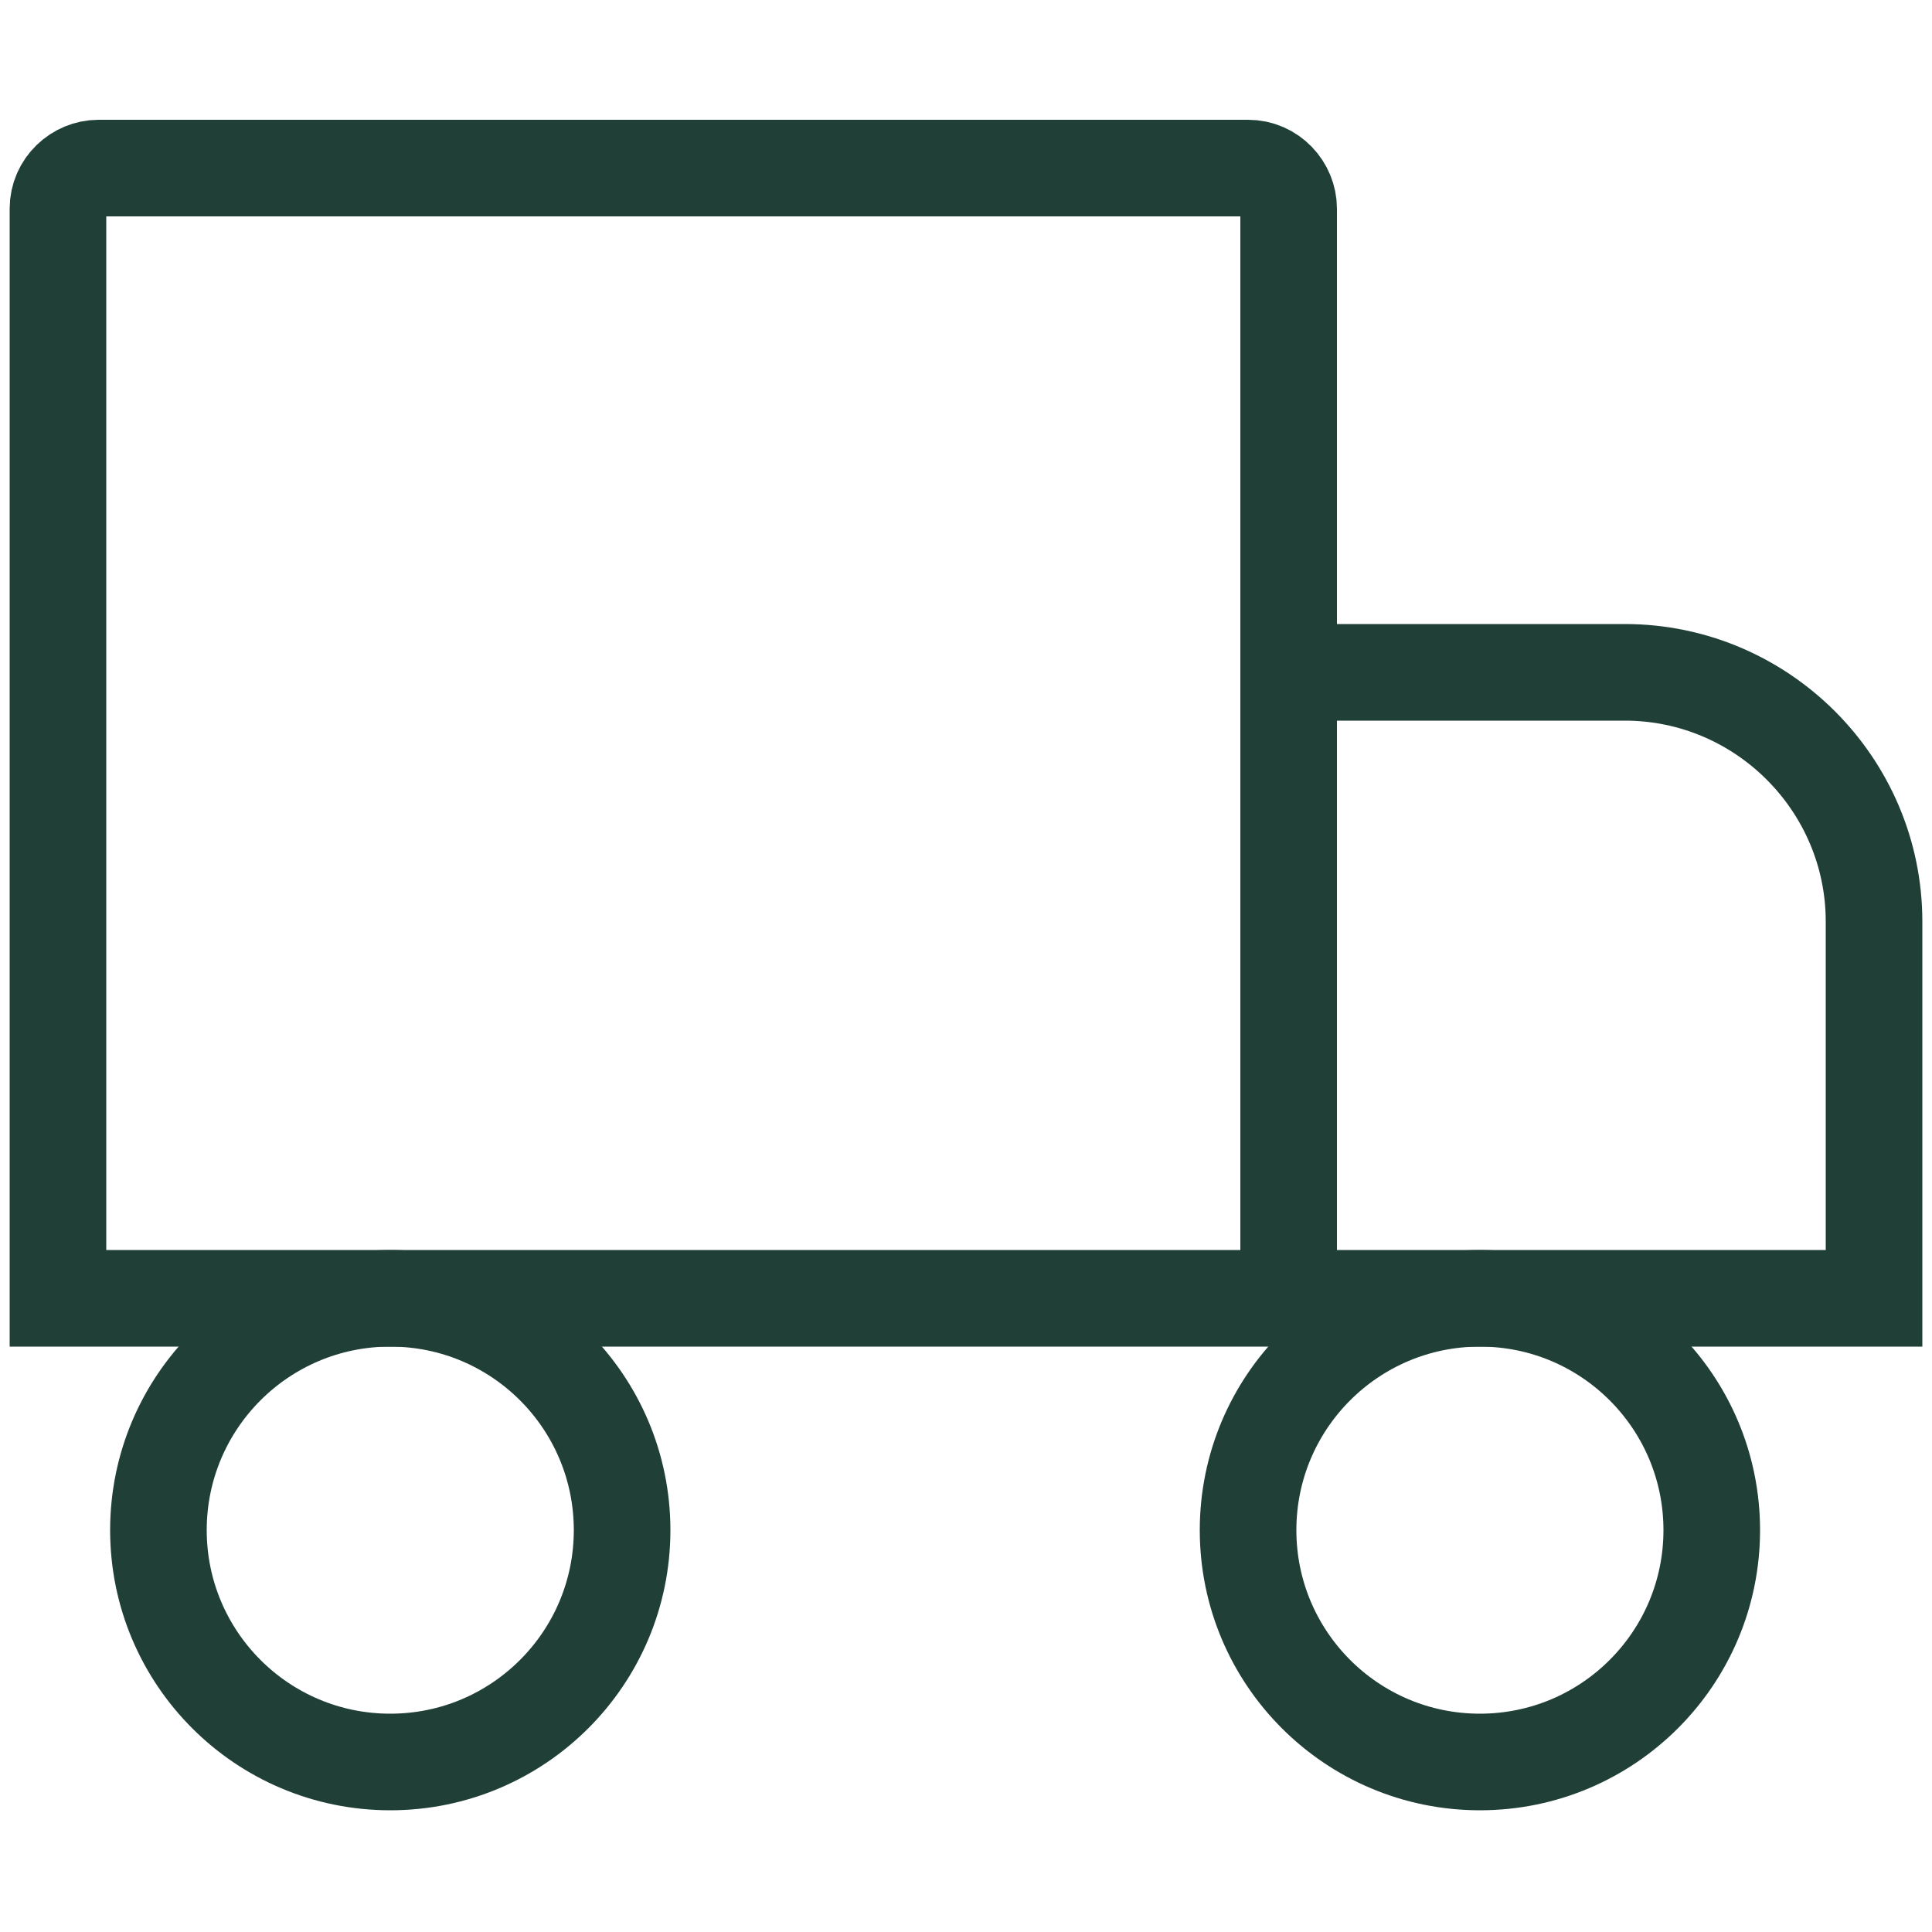 <svg xmlns="http://www.w3.org/2000/svg" viewBox="0 0 100 100"><g id="Livello_1" data-name="Livello 1" display="none"><path d="M75.5,62.7l4.8,28.2c.5,2.8-2.5,5-5,3.7l-25.3-13.3-25.3,13.3c-2.5,1.3-5.5-.8-5-3.7l4.8-28.2L4.1,42.7c-2.1-2-.9-5.5,1.9-5.9l28.3-4.1,12.7-25.6c1.3-2.6,4.9-2.6,6.2,0l12.7,25.6,28.3,4.1c2.8.4,4,3.9,1.9,5.9l-20.5,19.9h0Z" fill="none" stroke="#203f37" stroke-miterlimit="10" stroke-width="5"></path></g><g id="Livello_2" data-name="Livello 2" display="none"><path d="M50,3C24,3,3,24.1,3,50.1c0,7.9,2,15.6,5.8,22.6l-5.8,24.4,24.4-5.8c22.8,12.5,51.3,4.2,63.8-18.6s4.2-51.3-18.6-63.8c-6.9-3.8-14.7-5.8-22.6-5.8ZM26.5,24.3h12.8c1.2,0,2.2,1,2.2,2.2,0,2.9.4,5.8,1.4,8.6.9,1.9.3,4.2-1.4,5.3l-4.5,4.4c2,3.9,4.6,7.4,7.7,10.5,3,3.2,6.6,5.8,10.4,7.9l4.4-4.5c2.2-2.2,3.2-2.2,5.3-1.4,2.7,1,5.6,1.5,8.6,1.4,1.2,0,2.1,1,2.2,2.2v12.8c0,1.2-1,2.1-2.2,2.2-12.9-.6-25.1-5.9-34.2-15-9.1-9.1-14.4-21.3-15-34.2,0-1.3,1-2.3,2.3-2.3Z" fill="none" stroke="#203f37" stroke-linecap="round" stroke-linejoin="round" stroke-width="5"></path></g><g id="Livello_3" data-name="Livello 3" display="none"><g id="Livello_7" data-name="Livello 7"><g><path d="M95.8,41.7c5,27.5-15.8,53.7-43.3,55-31.1,1.8-55.5-28-47.4-58.2C11.4,10.6,42.1-4.3,67.8,7" fill="none" stroke="#203f37" stroke-linecap="round" stroke-linejoin="round" stroke-width="5"></path><polyline points="93.5 11.9 41.2 63.8 22.7 45.3" fill="none" stroke="#203f37" stroke-linecap="round" stroke-miterlimit="10" stroke-width="5"></polyline></g></g></g><g id="Livello_4" data-name="Livello 4" display="none"><path d="M83.2,76.1c0,1.2-.8,2-1.9,2s-1.9-.9-1.9-2,.7-2,1.9-2,1.9.9,1.9,2ZM30.3,74.1c-1.2,0-1.9.9-1.9,2s.7,2,1.9,2,1.9-.8,1.9-2c0-1.1-.7-2-1.9-2ZM50.3,74c-.9,0-1.5.6-1.6,1.5h3.2c-.2-1-.7-1.5-1.6-1.5ZM68.6,74.1c-1.2,0-1.9.9-1.9,2s.7,2,1.9,2,1.9-.8,1.9-2-.7-2-1.9-2ZM86.6,78.5c0,0,0,0,0,.2s0,0,0,.2c0,0,0,0,0,.1,0,0,0,0-.2,0,0,0,0,0-.2,0s0,0-.2,0c0,0,0,0-.1,0,0,0,0,0,0-.1,0,0,0-.1,0-.2,0,0,0-.1,0-.2,0,0,0-.1,0-.2,0,0,0,0,.1,0,0,0,.1,0,.2,0,0,0,.1,0,.2,0,0,0,.1,0,.2,0s0,.1,0,.2ZM86.3,78.8c0,0,0,0,.1,0,0,0,0,0,0-.1s0,0,0-.1c0,0,0,0-.2,0h-.3v.6h.1v-.2h0l.2.2h.1l-.2-.2h0ZM99,20.1v59.9c0,4.5-3.7,8.2-8.2,8.2H9.2c-4.5,0-8.2-3.7-8.2-8.2V20.1c0-4.5,3.7-8.2,8.2-8.2h81.7c4.5,0,8.2,3.7,8.2,8.2ZM11.9,43.8c0,13,10.6,23.6,23.6,23.6s9.2-1.4,13-3.9c-12.4-10.1-12.3-29.1,0-39.2-3.8-2.6-8.4-3.9-13-3.9-13,0-23.6,10.5-23.6,23.5ZM50,62.3c12-9.4,11.9-27.6,0-37-11.9,9.4-12,27.7,0,37ZM25.8,75.3c0-1.5-1-2.4-2.5-2.5-.8,0-1.6.2-2.2,1.1-.4-.7-1.1-1.1-2.1-1.1s-1.3.2-1.8.9v-.7h-1.4v6.2h1.4c0-3.2-.4-5.1,1.5-5.1s1.4,1.7,1.4,5.1h1.3c0-3.1-.4-5.1,1.5-5.1s1.4,1.7,1.4,5.1h1.4v-3.9h0ZM33.4,73h-1.3v.7c-.5-.6-1.1-.9-2-.9-1.8,0-3.1,1.4-3.1,3.3s1.3,3.3,3.1,3.3,1.5-.3,2-.9v.8h1.3v-6.3ZM40.3,77.3c0-2.6-3.9-1.4-3.9-2.6s2-.8,3.1-.2l.6-1.1c-1.6-1-5.1-1-5.1,1.4s3.9,1.4,3.9,2.6-2.3,1-3.5.1l-.6,1.1c1.9,1.3,5.5,1,5.5-1.3h0ZM46.3,78.9l-.4-1.2c-.6.4-2.1.7-2.1-.7v-2.8h2.2v-1.3h-2.2v-1.9h-1.4v1.9h-1.3v1.2h1.3v2.8c0,3,2.9,2.4,3.8,1.9h0ZM48.6,76.6h4.7c0-2.8-1.3-3.8-3-3.8s-3.1,1.3-3.1,3.3c0,3.5,3.8,4.1,5.8,2.4l-.6-1c-1.3,1.1-3.3,1-3.7-.8ZM58.7,73c-.8-.3-2-.3-2.6.7v-.7h-1.4v6.2h1.4v-3.5c0-2,1.6-1.7,2.2-1.4l.4-1.3h0ZM60.5,76.1c0-1.9,2-2.6,3.5-1.4l.6-1.1c-2-1.5-5.6-.7-5.6,2.6s3.8,4,5.6,2.6l-.6-1.1c-1.6,1.1-3.5.4-3.5-1.5ZM71.8,73h-1.4v.7c-1.4-1.9-5.1-.8-5.1,2.4s3.8,4.2,5.1,2.4v.8h1.4v-6.3ZM77.5,73c-.4-.2-1.9-.5-2.6.7v-.7h-1.3v6.2h1.3v-3.5c0-1.9,1.5-1.8,2.2-1.4l.4-1.3h0ZM84.4,70.4h-1.3v3.3c-1.4-1.9-5.1-.9-5.1,2.4s3.8,4.2,5.1,2.4v.8h1.3v-8.8h0ZM85.7,57.7v.8h.1v-.8h.3c0-.1-.8-.1-.8-.1h0c0,.1.3.1.3.1h0ZM86.8,78.7c0,0,0-.2,0-.3,0,0,0-.1-.1-.2,0,0-.1,0-.2-.1,0,0-.2,0-.3,0s-.1,0-.2,0c0,0-.1,0-.2.1,0,0-.1.1-.1.2,0,0,0,.2,0,.3s0,.1,0,.2c0,0,0,.1.1.2,0,0,0,0,.2.1,0,0,.2,0,.2,0,0,0,.2,0,.3,0,0,0,.1,0,.2-.1,0,0,0-.1.1-.2,0-.1,0-.2,0-.2ZM87.4,57.5h-.2l-.3.6-.3-.6h-.2v.9h.1v-.7l.3.6h.2l.2-.6v.7h.2v-.9ZM88.1,43.8c0-13-10.6-23.5-23.6-23.5s-9.2,1.4-13,3.9c12.3,10.1,12.5,29.2,0,39.2,3.8,2.6,8.4,3.9,13,3.9,13,0,23.6-10.5,23.6-23.5Z" fill="#203f37" stroke-width="0"></path></g><g id="Livello_7-2" data-name="Livello 7"><g><path d="M3,67.2h94v-19.5c0-7.1-5.8-12.9-12.9-12.9h-17.4V10.8c0-1.1-.9-2.1-2.1-2.1H5.1c-1.1,0-2.1.9-2.1,2.1v56.4Z" fill="none" stroke="#203f37" stroke-miterlimit="10" stroke-width="5"></path><circle cx="20.2" cy="79.2" r="12" fill="none" stroke="#203f37" stroke-miterlimit="10" stroke-width="5"></circle><circle cx="76.6" cy="79.2" r="12" fill="none" stroke="#203f37" stroke-miterlimit="10" stroke-width="5"></circle><path d="M66.7,34.9v32.4" fill="none" stroke="#203f37" stroke-miterlimit="10" stroke-width="5"></path></g></g></svg>